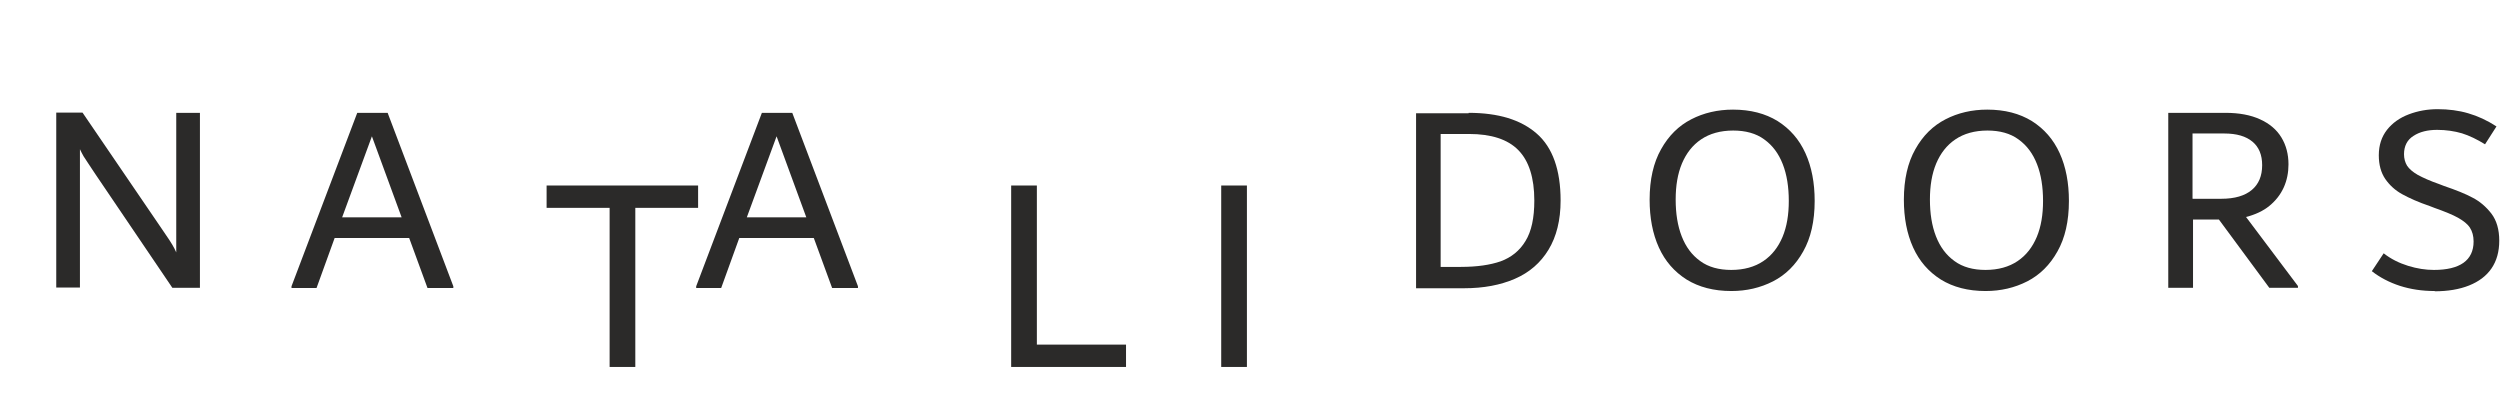 <?xml version="1.0" encoding="UTF-8" standalone="no"?>
<!-- Created with Inkscape (http://www.inkscape.org/) -->

<svg
   width="200"
   height="32"
   viewBox="0 0 52.917 8.467"
   version="1.1"
   id="svg5"
   inkscape:version="1.1.2 (0a00cf5339, 2022-02-04)"
   sodipodi:docname="natali-doors.svg"
   xmlns:inkscape="http://www.inkscape.org/namespaces/inkscape"
   xmlns:sodipodi="http://sodipodi.sourceforge.net/DTD/sodipodi-0.dtd"
   xmlns="http://www.w3.org/2000/svg"
   xmlns:svg="http://www.w3.org/2000/svg">
  <sodipodi:namedview
     id="namedview7"
     pagecolor="#ffffff"
     bordercolor="#666666"
     borderopacity="1.0"
     inkscape:pageshadow="2"
     inkscape:pageopacity="0.0"
     inkscape:pagecheckerboard="0"
     inkscape:document-units="mm"
     showgrid="false"
     units="px"
     width="200px"
     inkscape:zoom="2.5620932"
     inkscape:cx="29.077787"
     inkscape:cy="72.011433"
     inkscape:window-width="1920"
     inkscape:window-height="990"
     inkscape:window-x="0"
     inkscape:window-y="28"
     inkscape:window-maximized="1"
     inkscape:current-layer="layer1" />
  <defs
     id="defs2" />
  <g
     inkscape:label="Слой 1"
     inkscape:groupmode="layer"
     id="layer1">
    <g
       id="g952"
       transform="matrix(0.946,0,0,0.946,5.496,-6.817)">
      <path
         class="fil1"
         d="m -1.337,9.731 v 3.915 h -0.617 l -1.721,-2.541 -0.077,-0.116 c -0.01,-0.014 -0.034,-0.053 -0.077,-0.116 -0.043,-0.063 -0.077,-0.116 -0.111,-0.169 -0.029,-0.053 -0.058,-0.106 -0.082,-0.159 v 3.095 H -4.552 V 9.726 h 0.588 l 1.769,2.594 c 0.014,0.024 0.048,0.072 0.101,0.149 0.053,0.072 0.096,0.145 0.135,0.207 0.039,0.063 0.067,0.121 0.092,0.178 V 9.731 Z"
         id="path9"
         style="clip-rule:evenodd;fill:#2b2a29;fill-rule:nonzero;stroke-width:0.005;image-rendering:optimizeQuality;shape-rendering:geometricPrecision;text-rendering:geometricPrecision" />
      <path
         class="fil1"
         d="M 2.863,9.731 4.333,13.612 v 0.039 H 3.755 L 3.345,12.532 H 1.677 L 1.272,13.651 H 0.712 V 13.612 L 2.183,9.731 H 2.858 Z M 1.845,12.069 h 1.331 l -0.665,-1.813 z"
         id="path11"
         style="clip-rule:evenodd;fill:#2b2a29;fill-rule:nonzero;stroke-width:0.005;image-rendering:optimizeQuality;shape-rendering:geometricPrecision;text-rendering:geometricPrecision" />
      <polygon
         class="fil1"
         points="5888,9199 5606,9199 5606,9099 6284,9099 6284,9199 6003,9199 6003,9911 5888,9911 "
         id="polygon13"
         style="clip-rule:evenodd;fill:#2b2a29;fill-rule:nonzero;image-rendering:optimizeQuality;shape-rendering:geometricPrecision;text-rendering:geometricPrecision"
         transform="matrix(0.005,0,0,0.005,-21.61,-34.138)" />
      <path
         class="fil1"
         d="m 11.917,9.731 1.47,3.881 v 0.039 H 12.809 L 12.399,12.532 H 10.731 L 10.326,13.651 H 9.767 V 13.612 L 11.237,9.731 h 0.675 z m -1.017,2.338 h 1.331 l -0.665,-1.813 z"
         id="path15"
         style="clip-rule:evenodd;fill:#2b2a29;fill-rule:nonzero;stroke-width:0.005;image-rendering:optimizeQuality;shape-rendering:geometricPrecision;text-rendering:geometricPrecision" />
      <polygon
         class="fil1"
         points="7685,9911 7685,9099 7800,9099 7800,9811 8199,9811 8199,9911 "
         id="polygon17"
         style="clip-rule:evenodd;fill:#2b2a29;fill-rule:nonzero;image-rendering:optimizeQuality;shape-rendering:geometricPrecision;text-rendering:geometricPrecision"
         transform="matrix(0.005,0,0,0.005,-21.61,-34.138)" />
      <polygon
         class="fil1"
         points="8625,9099 8740,9099 8740,9911 8625,9911 "
         id="polygon19"
         style="clip-rule:evenodd;fill:#2b2a29;fill-rule:nonzero;image-rendering:optimizeQuality;shape-rendering:geometricPrecision;text-rendering:geometricPrecision"
         transform="matrix(0.005,0,0,0.005,-21.61,-34.138)" />
      <path
         class="fil1"
         d="m 27.051,9.731 c 0.665,0 1.172,0.154 1.528,0.468 0.352,0.309 0.53,0.81 0.53,1.495 0,0.439 -0.092,0.805 -0.27,1.099 -0.178,0.294 -0.429,0.511 -0.752,0.651 -0.323,0.14 -0.699,0.212 -1.138,0.212 H 25.875 V 9.741 h 1.176 z m -0.169,3.447 c 0.357,0 0.651,-0.043 0.887,-0.125 0.236,-0.087 0.424,-0.236 0.554,-0.453 0.135,-0.217 0.198,-0.521 0.198,-0.906 0,-0.511 -0.121,-0.887 -0.357,-1.128 C 27.928,10.324 27.557,10.204 27.061,10.204 h -0.636 v 2.975 h 0.453 z"
         id="path21"
         style="clip-rule:evenodd;fill:#2b2a29;fill-rule:nonzero;stroke-width:0.005;image-rendering:optimizeQuality;shape-rendering:geometricPrecision;text-rendering:geometricPrecision" />
      <path
         class="fil1"
         d="m 32.928,13.718 c -0.391,0 -0.723,-0.087 -0.998,-0.256 -0.275,-0.174 -0.482,-0.41 -0.622,-0.718 -0.14,-0.309 -0.207,-0.665 -0.207,-1.07 0,-0.453 0.087,-0.829 0.256,-1.128 0.169,-0.304 0.395,-0.526 0.675,-0.67 0.28,-0.145 0.593,-0.217 0.935,-0.217 0.391,0 0.723,0.087 0.998,0.256 0.275,0.174 0.482,0.41 0.622,0.718 0.14,0.309 0.207,0.665 0.207,1.07 0,0.453 -0.087,0.829 -0.256,1.128 -0.169,0.304 -0.395,0.526 -0.675,0.67 -0.284,0.145 -0.593,0.217 -0.935,0.217 z m 0,-0.472 c 0.284,0 0.526,-0.068 0.718,-0.198 0.193,-0.13 0.333,-0.313 0.429,-0.54 0.096,-0.231 0.14,-0.497 0.14,-0.805 0,-0.313 -0.043,-0.588 -0.135,-0.824 -0.092,-0.236 -0.227,-0.419 -0.415,-0.554 -0.183,-0.135 -0.419,-0.198 -0.694,-0.198 -0.284,0 -0.526,0.068 -0.718,0.198 -0.193,0.13 -0.333,0.313 -0.429,0.54 -0.096,0.231 -0.14,0.497 -0.14,0.805 0,0.313 0.043,0.588 0.135,0.824 0.092,0.236 0.227,0.419 0.415,0.554 0.183,0.135 0.419,0.198 0.694,0.198 z"
         id="path23"
         style="clip-rule:evenodd;fill:#2b2a29;fill-rule:nonzero;stroke-width:0.005;image-rendering:optimizeQuality;shape-rendering:geometricPrecision;text-rendering:geometricPrecision" />
      <path
         class="fil1"
         d="m 38.617,13.718 c -0.391,0 -0.723,-0.087 -0.998,-0.256 -0.275,-0.174 -0.482,-0.41 -0.622,-0.718 -0.14,-0.309 -0.207,-0.665 -0.207,-1.07 0,-0.453 0.087,-0.829 0.256,-1.128 0.169,-0.304 0.395,-0.526 0.675,-0.67 0.28,-0.145 0.593,-0.217 0.935,-0.217 0.391,0 0.723,0.087 0.998,0.256 0.275,0.174 0.482,0.41 0.622,0.718 0.14,0.309 0.207,0.665 0.207,1.07 0,0.453 -0.087,0.829 -0.256,1.128 -0.169,0.304 -0.395,0.526 -0.675,0.67 -0.284,0.145 -0.593,0.217 -0.935,0.217 z m 0,-0.472 c 0.284,0 0.526,-0.068 0.718,-0.198 0.193,-0.13 0.333,-0.313 0.429,-0.54 0.096,-0.231 0.14,-0.497 0.14,-0.805 0,-0.313 -0.043,-0.588 -0.135,-0.824 -0.092,-0.236 -0.227,-0.419 -0.415,-0.554 -0.183,-0.135 -0.419,-0.198 -0.694,-0.198 -0.284,0 -0.526,0.068 -0.718,0.198 -0.193,0.13 -0.333,0.313 -0.429,0.54 -0.096,0.231 -0.14,0.497 -0.14,0.805 0,0.313 0.043,0.588 0.135,0.824 0.092,0.236 0.227,0.419 0.415,0.554 0.183,0.135 0.419,0.198 0.694,0.198 z"
         id="path25"
         style="clip-rule:evenodd;fill:#2b2a29;fill-rule:nonzero;stroke-width:0.005;image-rendering:optimizeQuality;shape-rendering:geometricPrecision;text-rendering:geometricPrecision" />
      <path
         class="fil1"
         d="m 45.608,13.607 v 0.039 h -0.641 l -1.128,-1.528 h -0.579 v 1.528 H 42.706 V 9.731 h 1.278 c 0.309,0 0.564,0.048 0.776,0.145 0.212,0.096 0.371,0.231 0.477,0.405 0.106,0.174 0.159,0.376 0.159,0.603 0,0.183 -0.034,0.357 -0.106,0.516 -0.072,0.159 -0.178,0.294 -0.318,0.41 -0.14,0.116 -0.318,0.198 -0.526,0.251 l 1.167,1.552 z m -2.353,-1.953 h 0.636 c 0.304,0 0.53,-0.068 0.685,-0.198 0.154,-0.13 0.231,-0.313 0.231,-0.554 0,-0.231 -0.072,-0.405 -0.217,-0.526 -0.145,-0.121 -0.352,-0.183 -0.632,-0.183 h -0.709 v 1.456 z"
         id="path27"
         style="clip-rule:evenodd;fill:#2b2a29;fill-rule:nonzero;stroke-width:0.005;image-rendering:optimizeQuality;shape-rendering:geometricPrecision;text-rendering:geometricPrecision" />
      <path
         class="fil1"
         d="m 48.669,13.718 c -0.284,0 -0.54,-0.039 -0.781,-0.116 -0.236,-0.077 -0.448,-0.188 -0.627,-0.328 l 0.265,-0.4 c 0.159,0.125 0.342,0.217 0.545,0.28 0.202,0.063 0.395,0.092 0.579,0.092 0.289,0 0.511,-0.053 0.661,-0.159 0.149,-0.106 0.227,-0.265 0.227,-0.477 0,-0.125 -0.029,-0.227 -0.082,-0.309 -0.053,-0.082 -0.145,-0.154 -0.265,-0.222 -0.121,-0.068 -0.299,-0.14 -0.53,-0.222 l -0.101,-0.039 c -0.256,-0.087 -0.458,-0.178 -0.617,-0.265 -0.159,-0.087 -0.284,-0.202 -0.381,-0.342 -0.096,-0.14 -0.145,-0.318 -0.145,-0.53 0,-0.227 0.063,-0.415 0.183,-0.569 0.121,-0.154 0.284,-0.27 0.487,-0.347 0.202,-0.077 0.419,-0.116 0.646,-0.116 0.241,0 0.472,0.029 0.685,0.092 0.217,0.063 0.424,0.159 0.632,0.294 l -0.256,0.4 C 49.614,10.324 49.446,10.242 49.277,10.189 c -0.164,-0.048 -0.352,-0.077 -0.554,-0.077 -0.212,0 -0.391,0.043 -0.53,0.135 -0.14,0.087 -0.212,0.227 -0.212,0.41 0,0.096 0.024,0.183 0.068,0.256 0.048,0.072 0.125,0.14 0.241,0.207 0.116,0.063 0.275,0.135 0.482,0.207 l 0.101,0.039 c 0.27,0.092 0.487,0.178 0.646,0.265 0.159,0.082 0.299,0.202 0.419,0.357 0.116,0.154 0.174,0.357 0.174,0.603 0,0.246 -0.058,0.453 -0.174,0.622 -0.116,0.169 -0.284,0.294 -0.501,0.381 -0.217,0.087 -0.477,0.13 -0.771,0.13 z"
         id="path29"
         style="clip-rule:evenodd;fill:#2b2a29;fill-rule:nonzero;stroke-width:0.005;image-rendering:optimizeQuality;shape-rendering:geometricPrecision;text-rendering:geometricPrecision" />
    </g>
  </g>
</svg>
